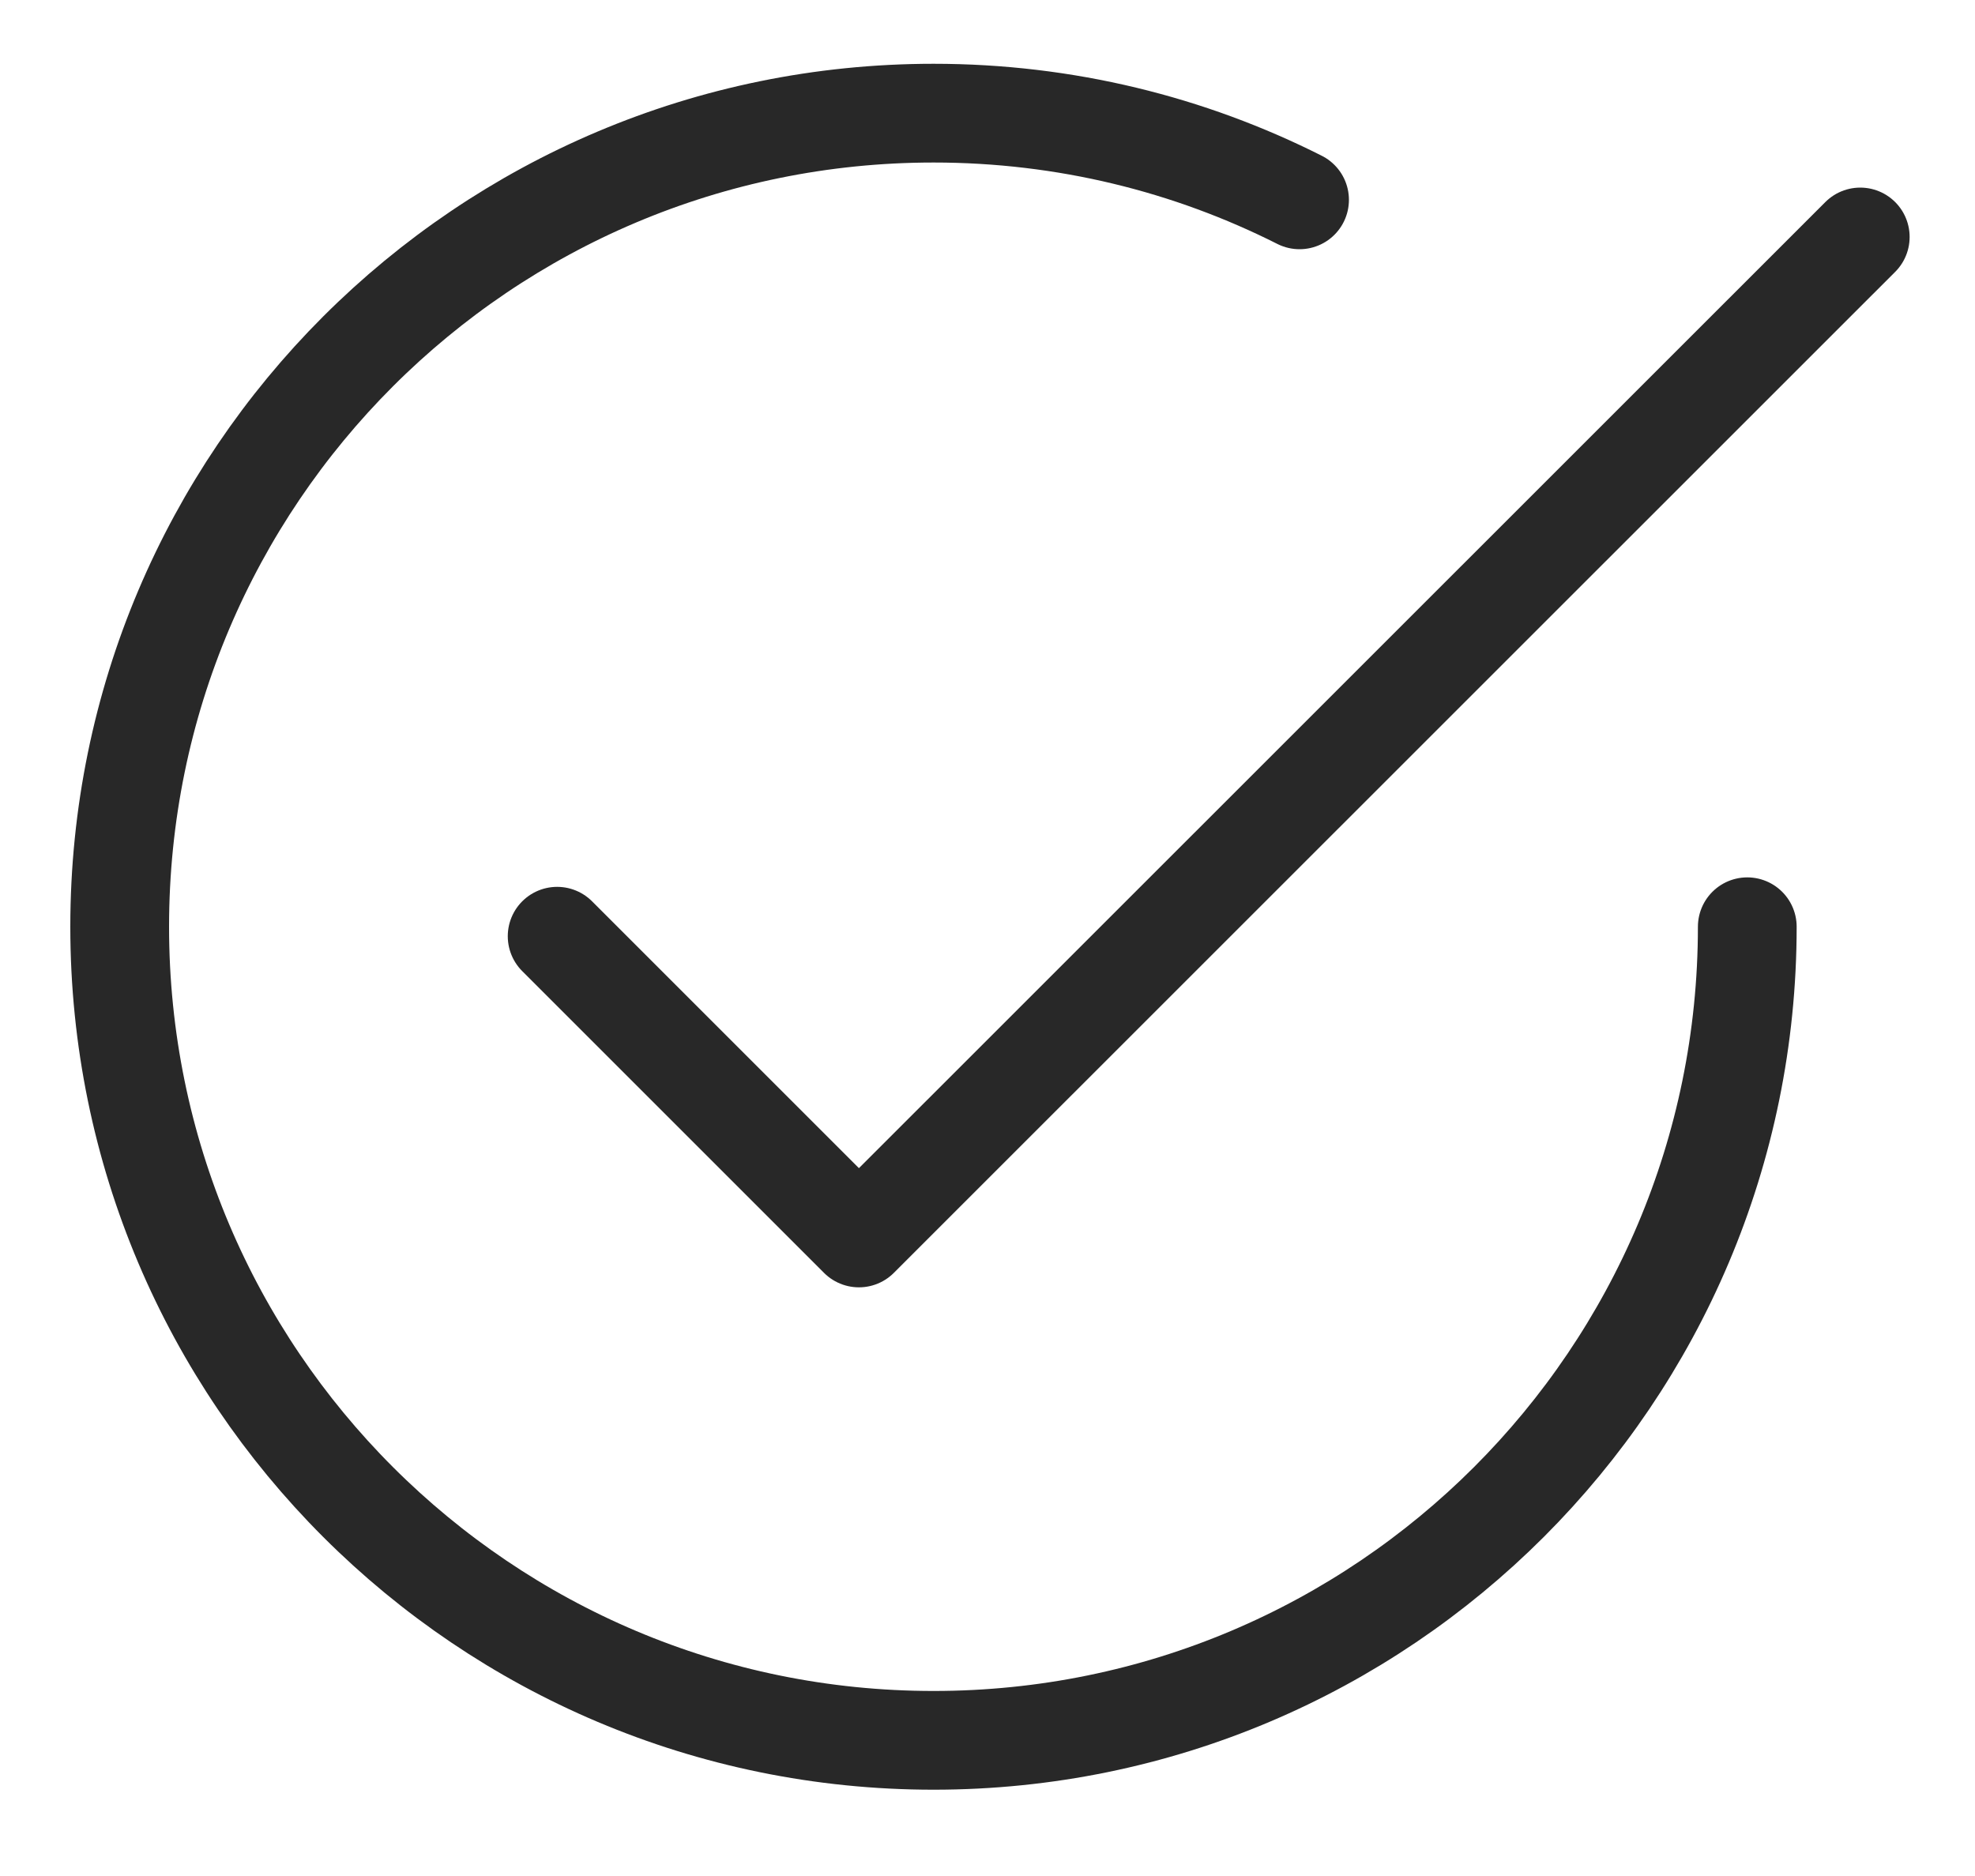 <svg viewBox="0 0 100 95" xmlns="http://www.w3.org/2000/svg" id="Layer_1"><defs><style>.cls-1{fill:none;stroke:#282828;stroke-linecap:round;stroke-linejoin:round;stroke-width:5px;}</style></defs><path d="M88.47,46.93c0,22.75-18.45,41.2-41.2,41.2S6.06,69.69,6.06,46.93,24.51,5.73,47.27,5.73c6.67,0,12.96,1.58,18.53,4.39" class="cls-1"></path><polyline points="28.21 47.41 43.49 62.69 94.19 12" class="cls-1"></polyline></svg>